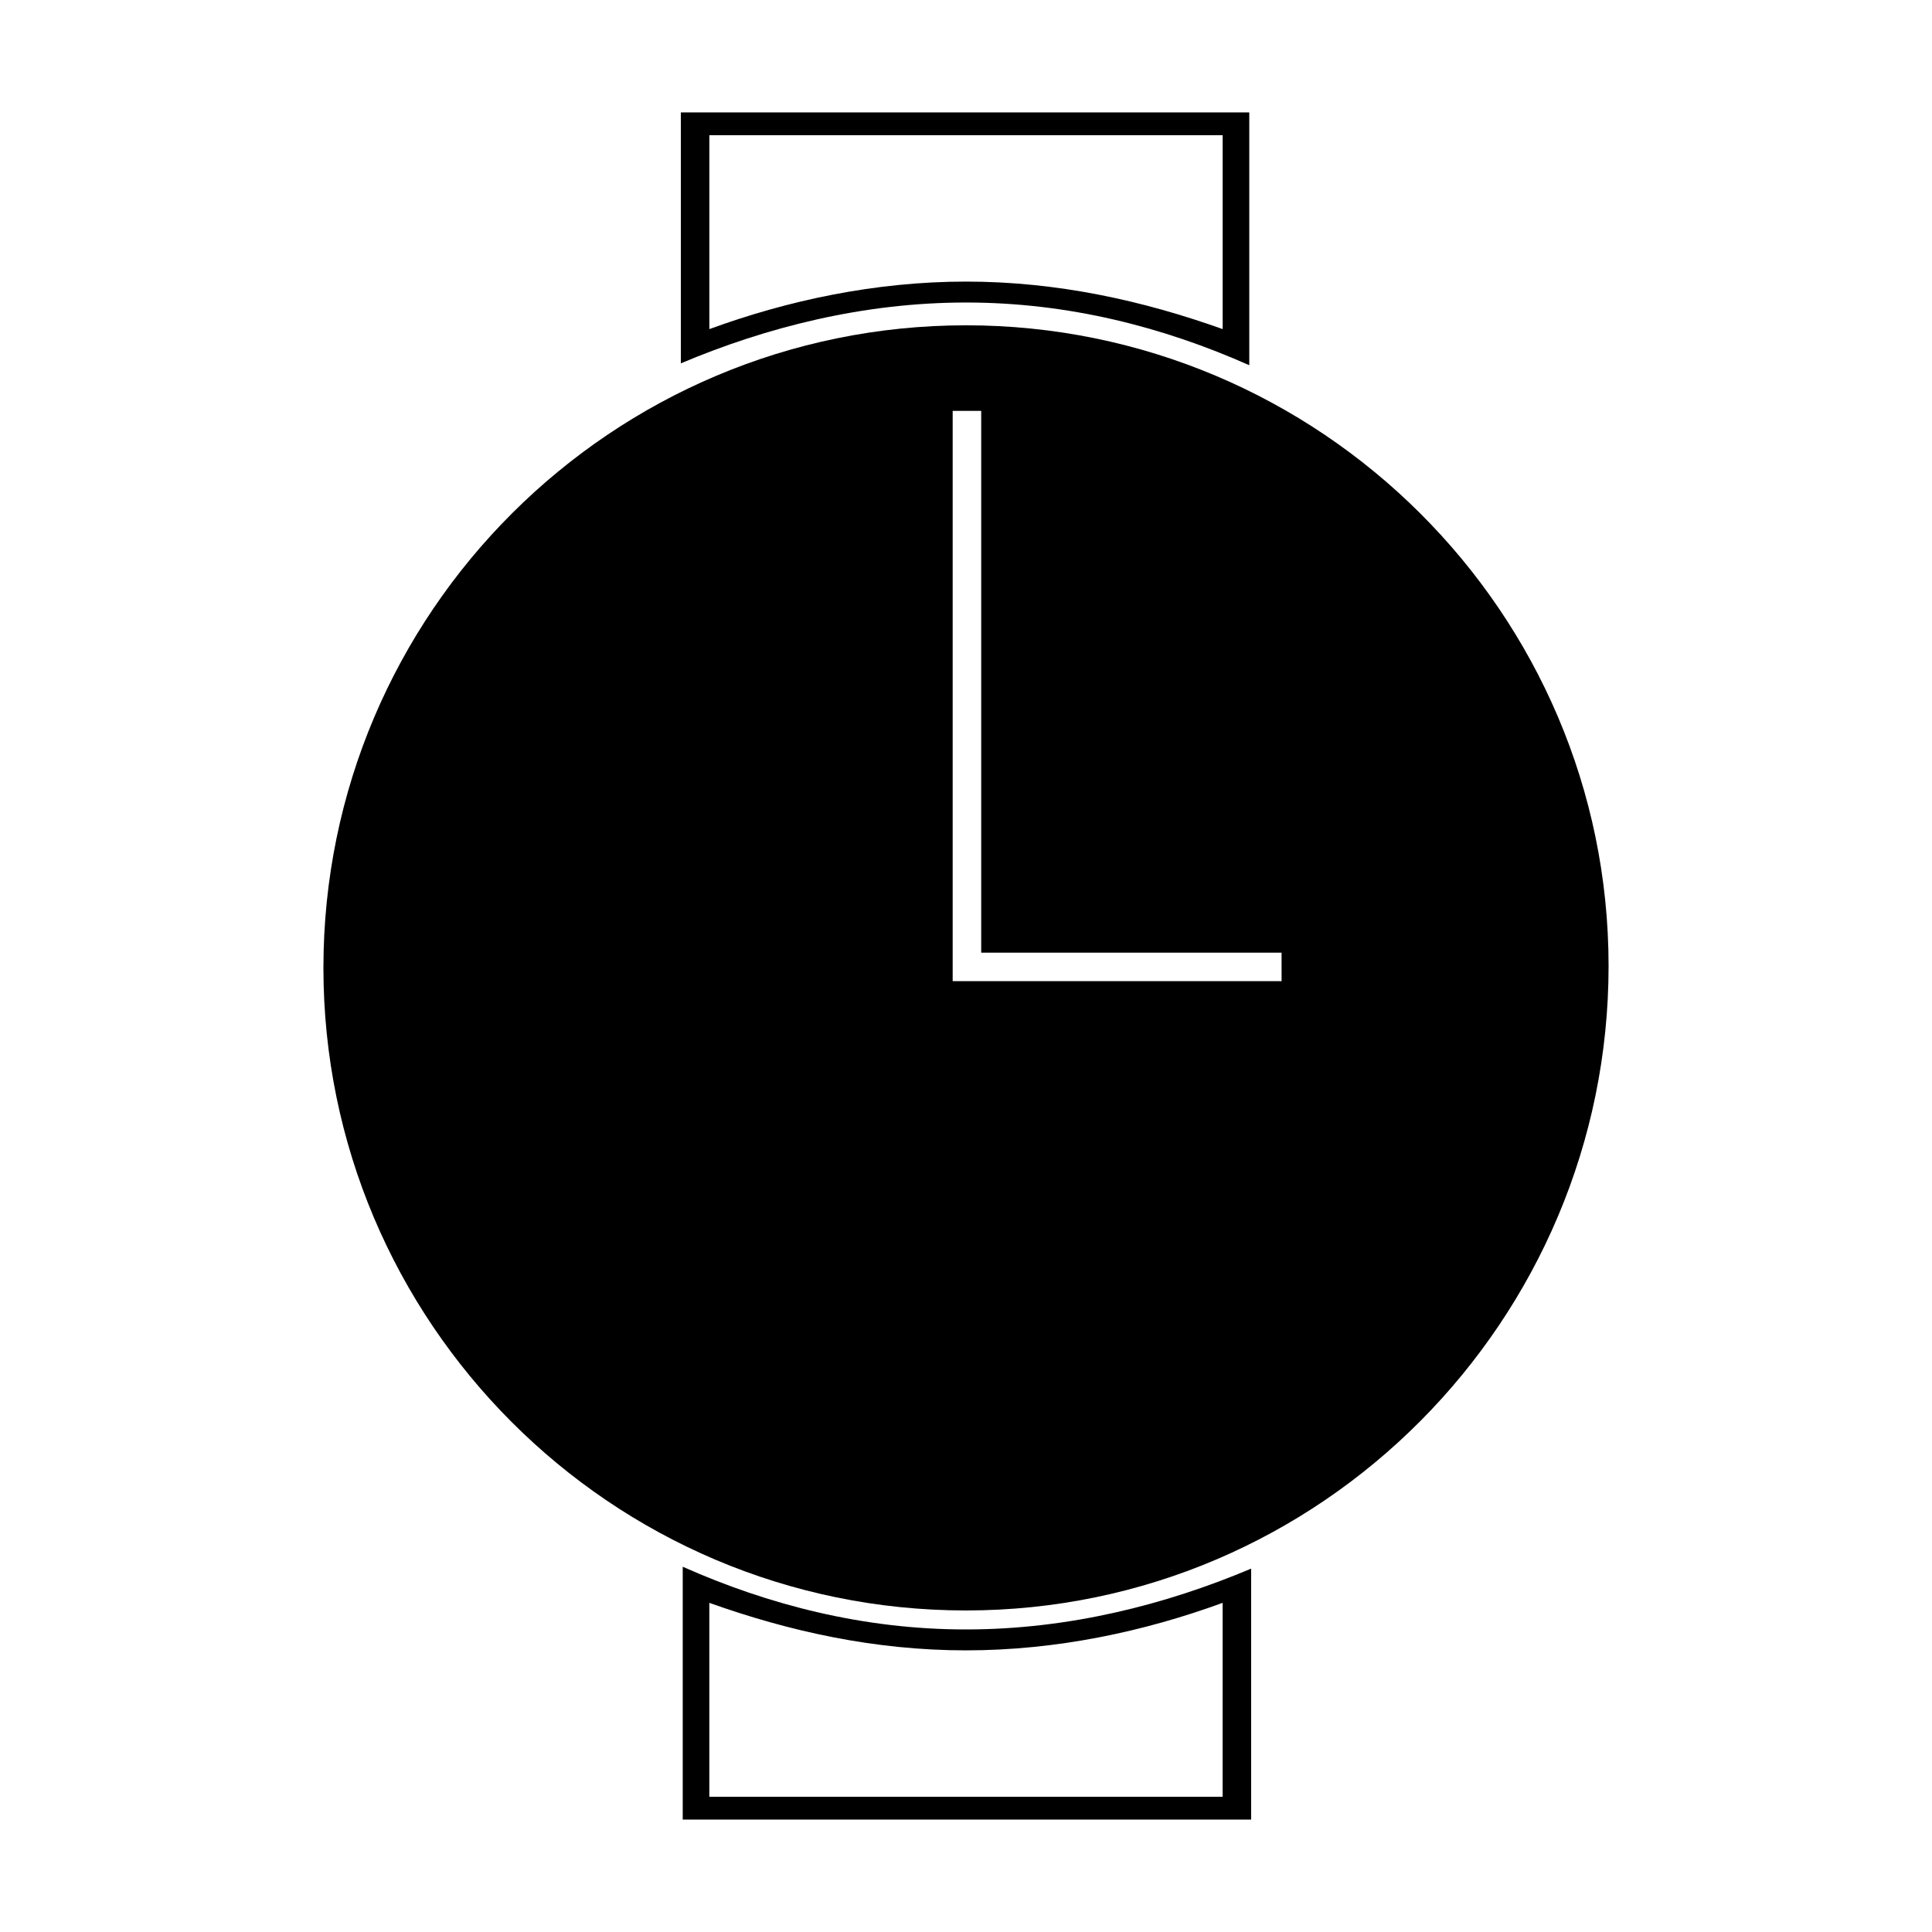 <?xml version="1.0" encoding="UTF-8"?>
<!-- Uploaded to: ICON Repo, www.iconrepo.com, Generator: ICON Repo Mixer Tools -->
<svg fill="#000000" width="800px" height="800px" version="1.1" viewBox="144 144 512 512" xmlns="http://www.w3.org/2000/svg">
 <g>
  <path d="m400 230.21c-93.707 0-170.29 76.074-170.29 170.29 0 93.707 76.074 170.29 170.29 170.29 94.211-0.004 170.29-77.086 170.29-170.79 0-93.711-76.578-169.79-170.29-169.79zm83.129 173.81h-86.66v-151.14h7.559v143.59h79.602l0.004 7.559z"/>
  <path d="m475.07 240.79v-67.004h0.504-151.14v66.504c22.672-9.574 48.367-16.121 75.57-16.121 27.207-0.004 52.398 6.547 75.07 16.621zm-143.08-60.961h136.03v51.387c-21.16-7.559-43.832-12.594-68.016-12.594s-47.359 5.039-68.016 12.594z"/>
  <path d="m324.93 559.2v67.004l-0.504 0.004h151.14v-66.508c-22.672 9.574-48.367 16.121-75.57 16.121-27.207 0.004-52.398-6.547-75.07-16.621zm143.08 60.961h-136.03v-51.391c21.16 7.559 43.832 12.594 68.016 12.594s47.359-5.039 68.016-12.594z"/>
 </g>
</svg>